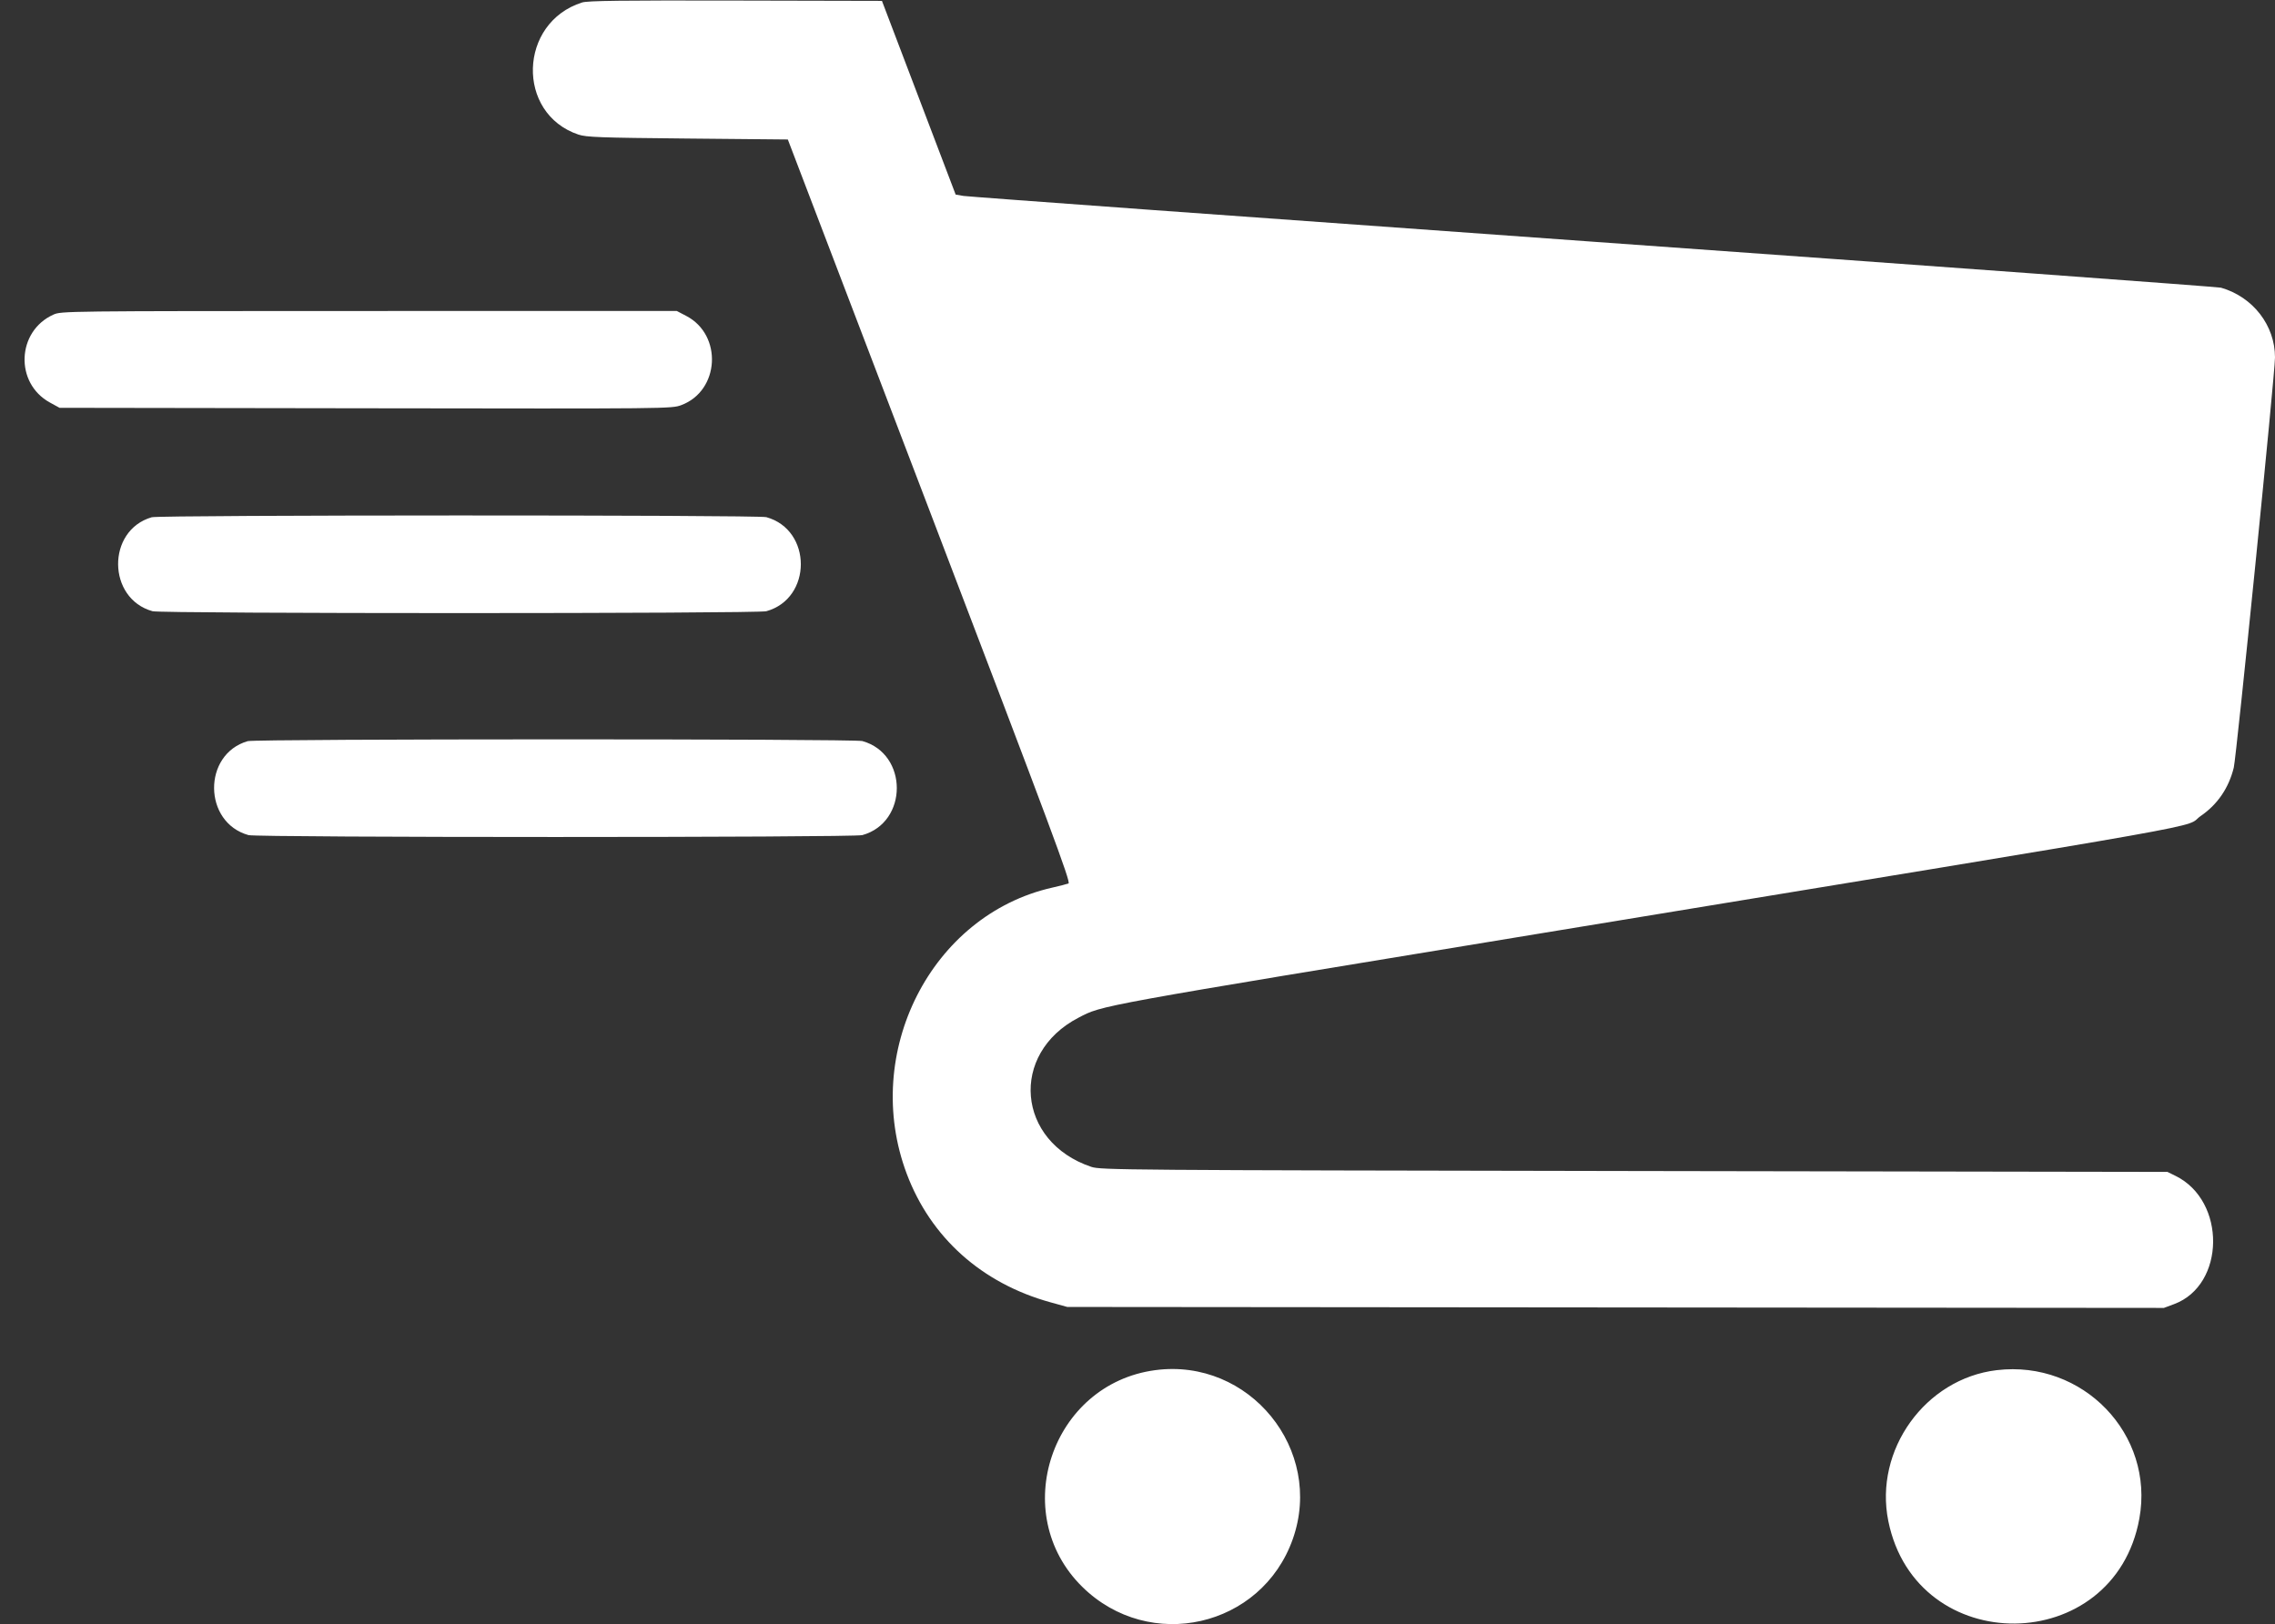 <?xml version="1.0" encoding="UTF-8"?>
<svg xmlns="http://www.w3.org/2000/svg" xmlns:xlink="http://www.w3.org/1999/xlink" id="svg" width="400" height="285.625" viewBox="0, 0, 400,285.625">
  <rect x="0" y="0" width="400" height="285.625" fill="#333333" stroke="none"/>
  <g id="svgg">
    <path id="path0" d="M102.344 0.436 C 91.143 3.987,90.699 19.975,101.699 23.666 C 103.087 24.132,105.440 24.218,120.901 24.364 L 138.520 24.531 163.457 89.844 C 184.879 145.948,188.320 155.186,187.869 155.364 C 187.580 155.479,186.289 155.811,185.000 156.102 C 163.722 160.915,151.414 185.149,159.434 206.443 C 163.655 217.651,172.642 225.691,184.664 229.016 L 187.656 229.844 284.063 229.928 L 380.469 230.012 382.264 229.343 C 391.276 225.988,391.446 211.195,382.524 206.798 L 381.094 206.094 287.344 205.938 C 197.271 205.787,193.526 205.759,191.875 205.205 C 178.751 200.801,177.427 185.300,189.634 178.971 C 193.902 176.758,191.931 177.118,271.406 164.059 C 395.403 143.684,383.624 145.782,386.964 143.484 C 389.902 141.462,391.871 138.573,392.751 134.995 C 393.222 133.074,400.000 65.635,400.000 62.860 C 400.000 57.220,396.138 52.226,390.514 50.596 C 390.023 50.454,340.383 46.818,280.201 42.516 C 220.020 38.214,170.161 34.587,169.404 34.456 L 168.027 34.219 161.548 17.188 L 155.069 0.156 129.332 0.098 C 109.280 0.053,103.318 0.127,102.344 0.436 M9.375 55.337 C 2.928 58.252,2.565 67.380,8.761 70.781 L 10.469 71.719 64.276 71.800 C 117.839 71.882,118.091 71.879,119.794 71.242 C 126.541 68.718,127.083 58.915,120.662 55.560 L 118.991 54.687 64.886 54.694 C 11.151 54.701,10.772 54.706,9.375 55.337 M26.676 90.965 C 18.723 93.270,18.827 105.270,26.820 107.490 C 28.411 107.932,133.152 107.932,134.743 107.490 C 142.826 105.245,142.826 93.193,134.743 90.948 C 133.268 90.538,28.091 90.555,26.676 90.965 M43.551 130.340 C 35.598 132.645,35.702 144.645,43.695 146.865 C 45.286 147.307,150.027 147.307,151.618 146.865 C 159.701 144.620,159.701 132.568,151.618 130.323 C 150.143 129.913,44.966 129.930,43.551 130.340 M203.097 240.961 C 184.850 243.402,177.196 266.174,190.290 279.063 C 202.101 290.688,221.813 286.214,227.304 270.662 C 232.854 254.944,219.651 238.745,203.097 240.961 M351.073 240.959 C 338.498 242.458,329.481 255.008,332.010 267.490 C 336.932 291.777,371.733 291.433,376.152 267.053 C 378.836 252.251,366.244 239.149,351.073 240.959 " stroke="none" fill="#ffffff" fill-rule="evenodd"></path>
  </g>
</svg>